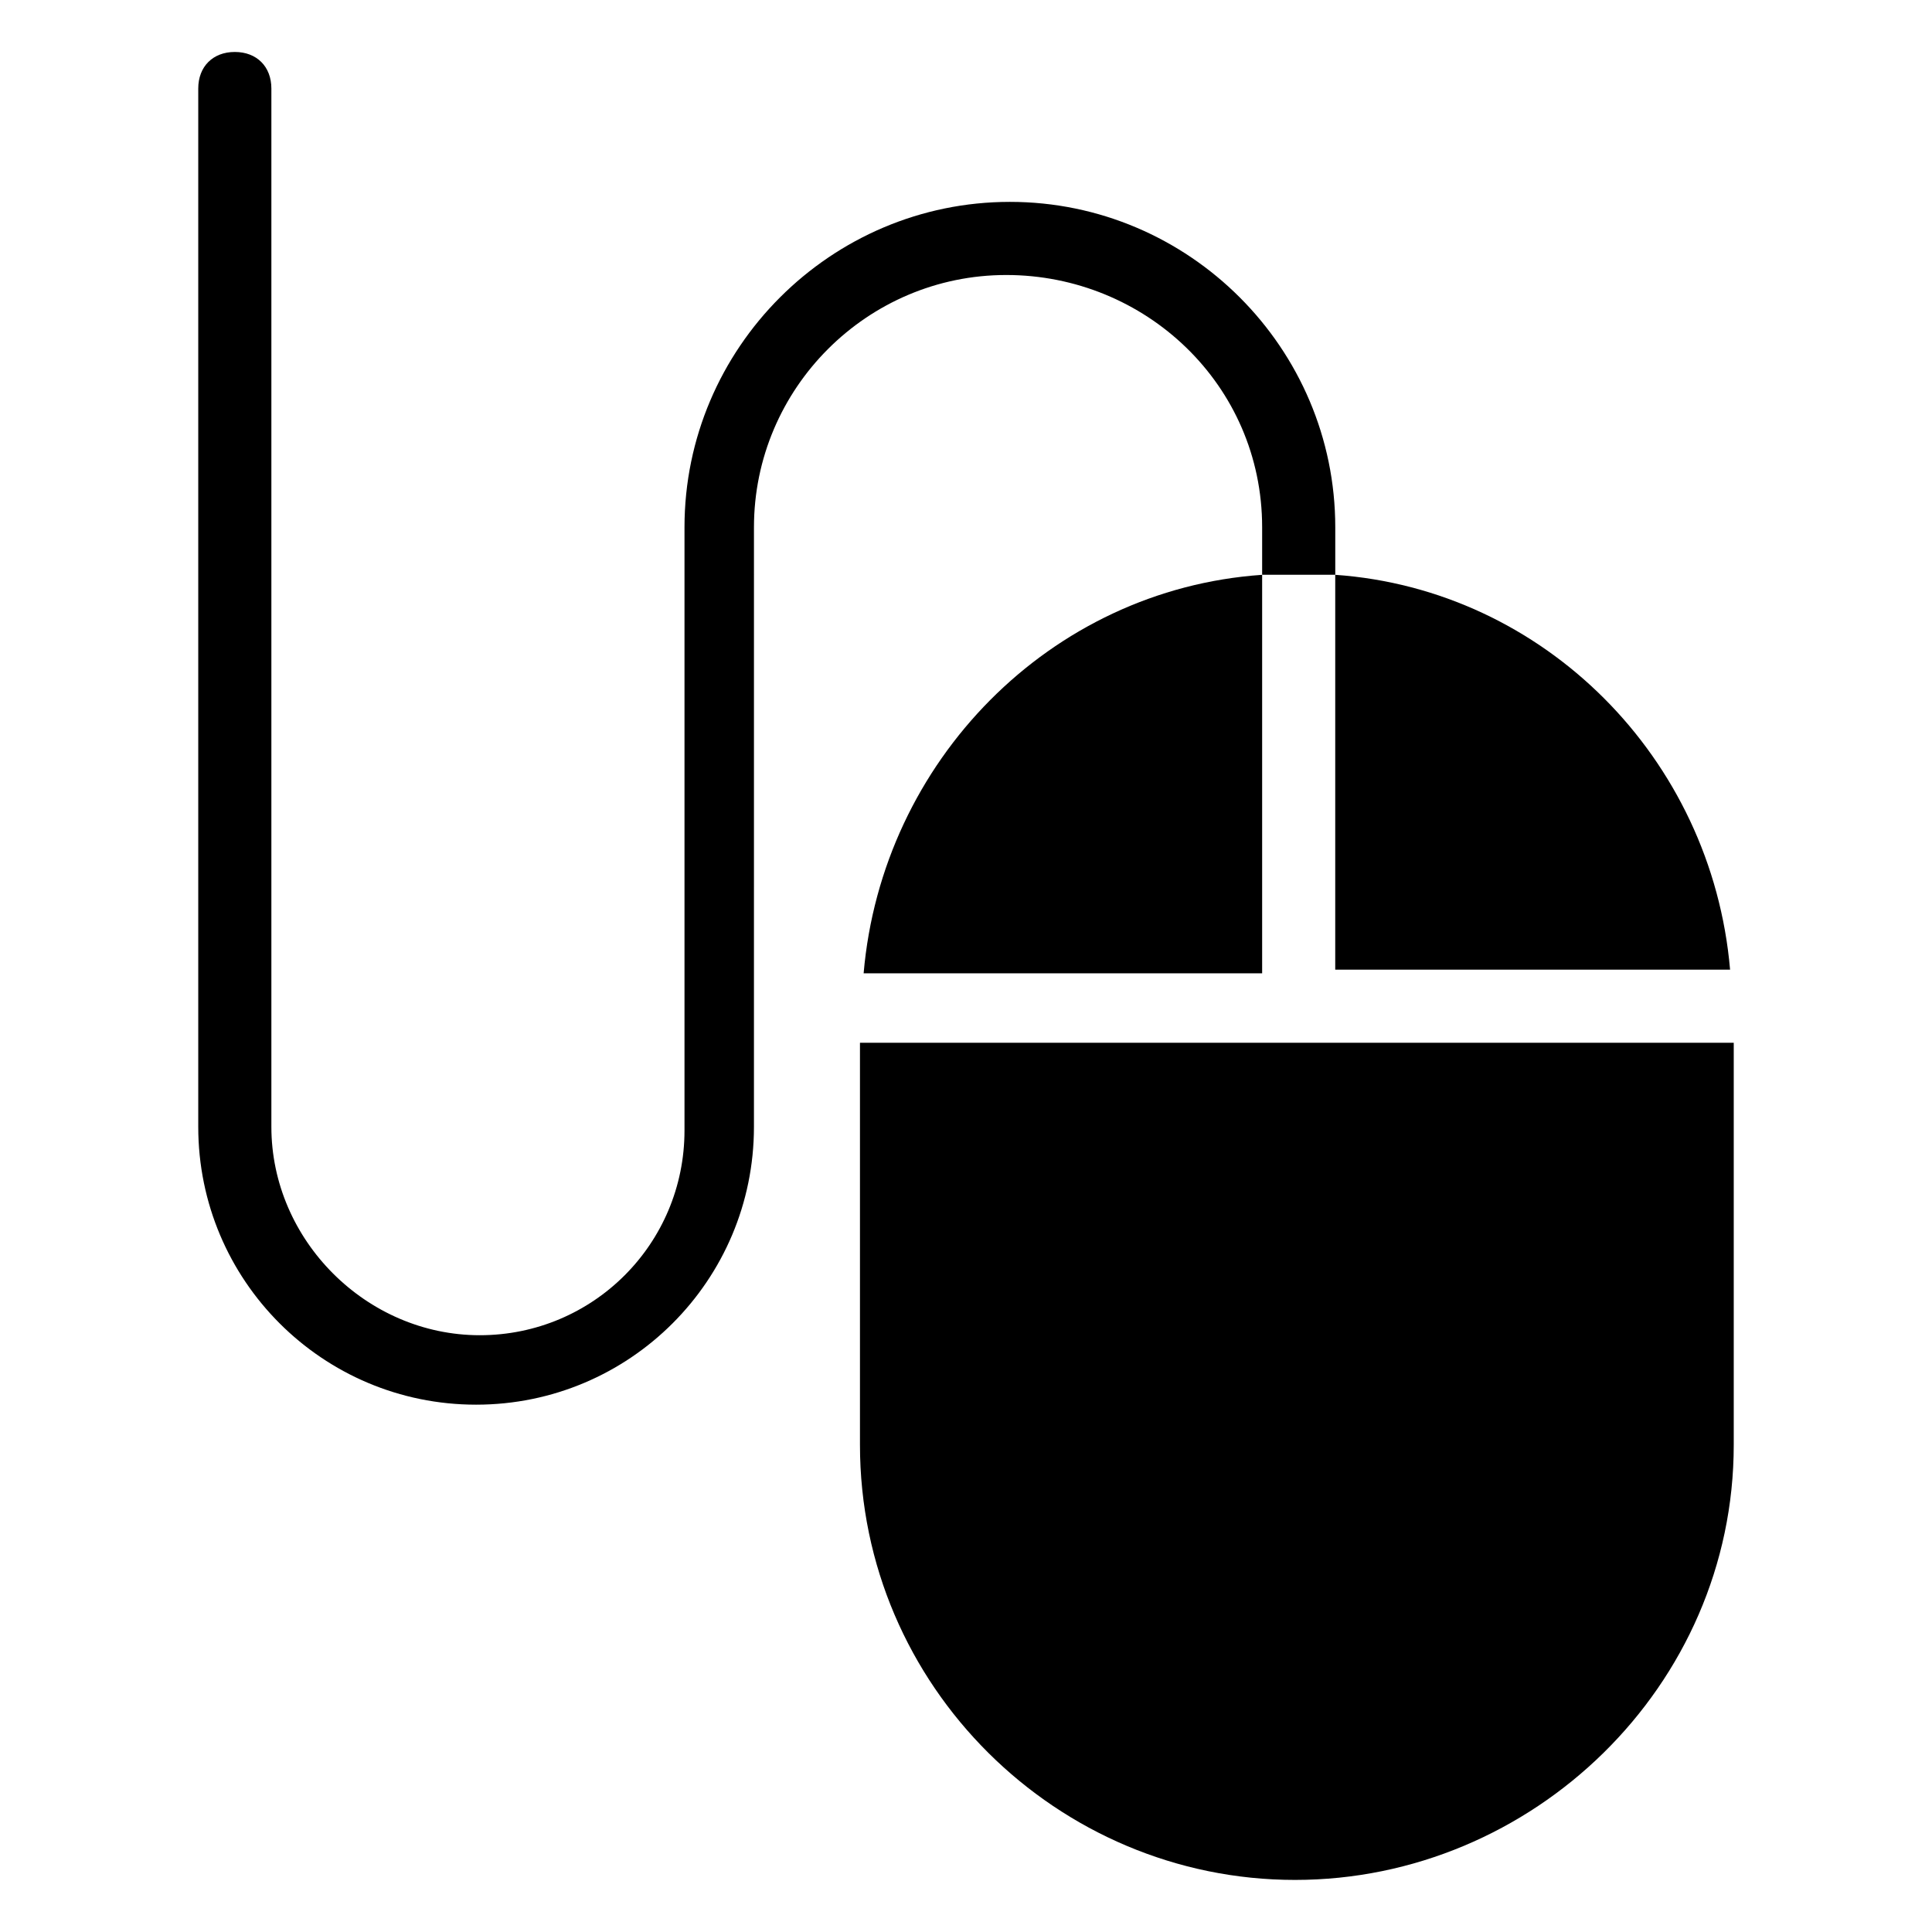 <?xml version="1.0" encoding="UTF-8"?>
<!-- Uploaded to: SVG Repo, www.svgrepo.com, Generator: SVG Repo Mixer Tools -->
<svg fill="#000000" width="800px" height="800px" version="1.1" viewBox="144 144 512 512" xmlns="http://www.w3.org/2000/svg">
 <g>
  <path d="m478.48 296.33v105.61l-105.61 0.004c4.844-56.195 49.41-101.73 105.61-105.61z"/>
  <path d="m602.49 400.97h-104.64v-104.64c55.223 3.879 99.793 48.445 104.64 104.64z"/>
  <path d="m371.9 420.34v106.57c0 63.945 52.32 115.29 115.29 115.29 62.977 0.004 116.27-51.348 116.27-115.29v-106.57z"/>
  <path d="m478.48 283.73v12.594h19.379v-12.594c0-47.473-38.754-86.23-86.23-86.23-47.473 0-86.23 38.754-86.23 86.23v159.86c0 30.035-24.223 54.258-54.258 54.258-30.031 0-55.223-25.191-55.223-55.227v-275.16c0-5.812-3.875-9.688-9.688-9.688-5.812-0.004-9.691 3.871-9.691 9.688v275.16c0 40.691 32.941 73.633 73.633 73.633 40.691 0 73.633-32.941 73.633-73.633l0.004-158.89c0-36.816 30.035-66.852 66.852-66.852s67.82 29.066 67.82 66.852z"/>
 </g>
</svg>